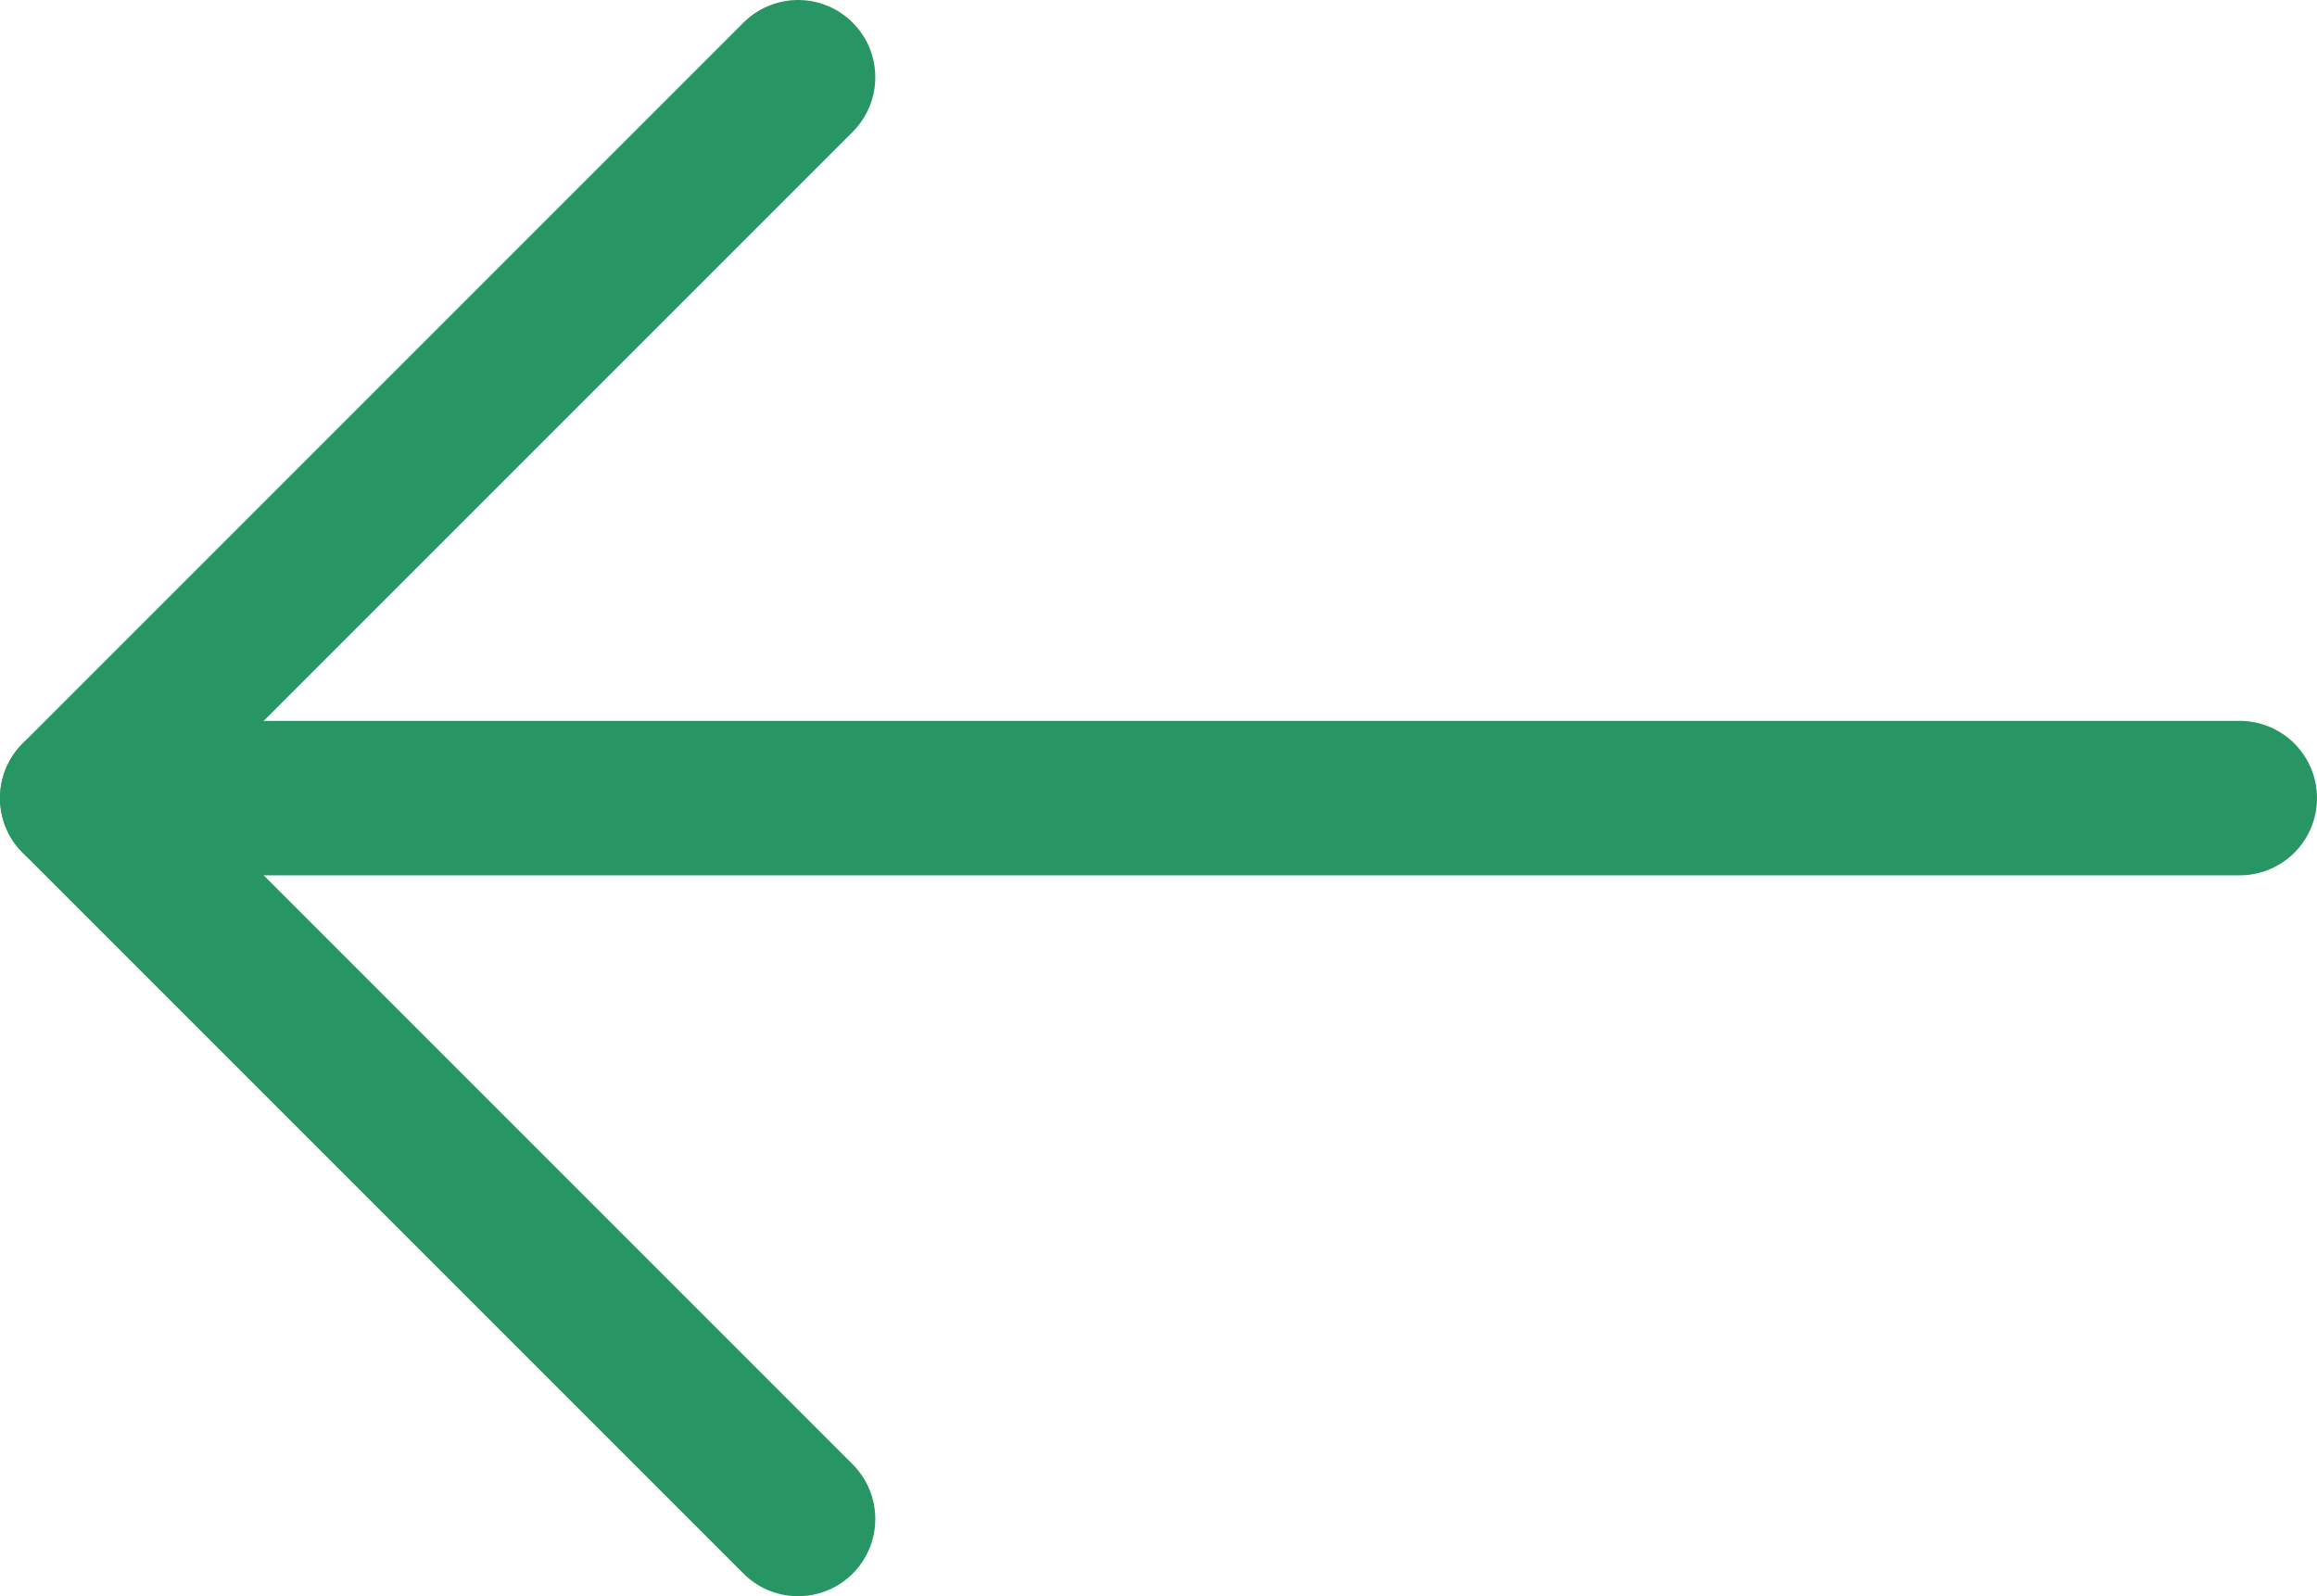 <?xml version="1.0" encoding="UTF-8"?>
<svg id="Layer_2" xmlns="http://www.w3.org/2000/svg" viewBox="0 0 45 31">
  <defs>
    <style>
      .cls-1 {
        fill: none;
        stroke: #289664;
        stroke-linecap: round;
        stroke-linejoin: round;
        stroke-width: 3px;
      }
    </style>
  </defs>
  <g id="Layer_2-2" data-name="Layer_2">
    <path class="cls-1" d="M15.5,1.5L1.5,15.5l14,14"/>
    <path class="cls-1" d="M43.5,15.5H3.833"/>
    <path class="cls-1" d="M1.5,15.5h2.333"/>
  </g>
</svg>
